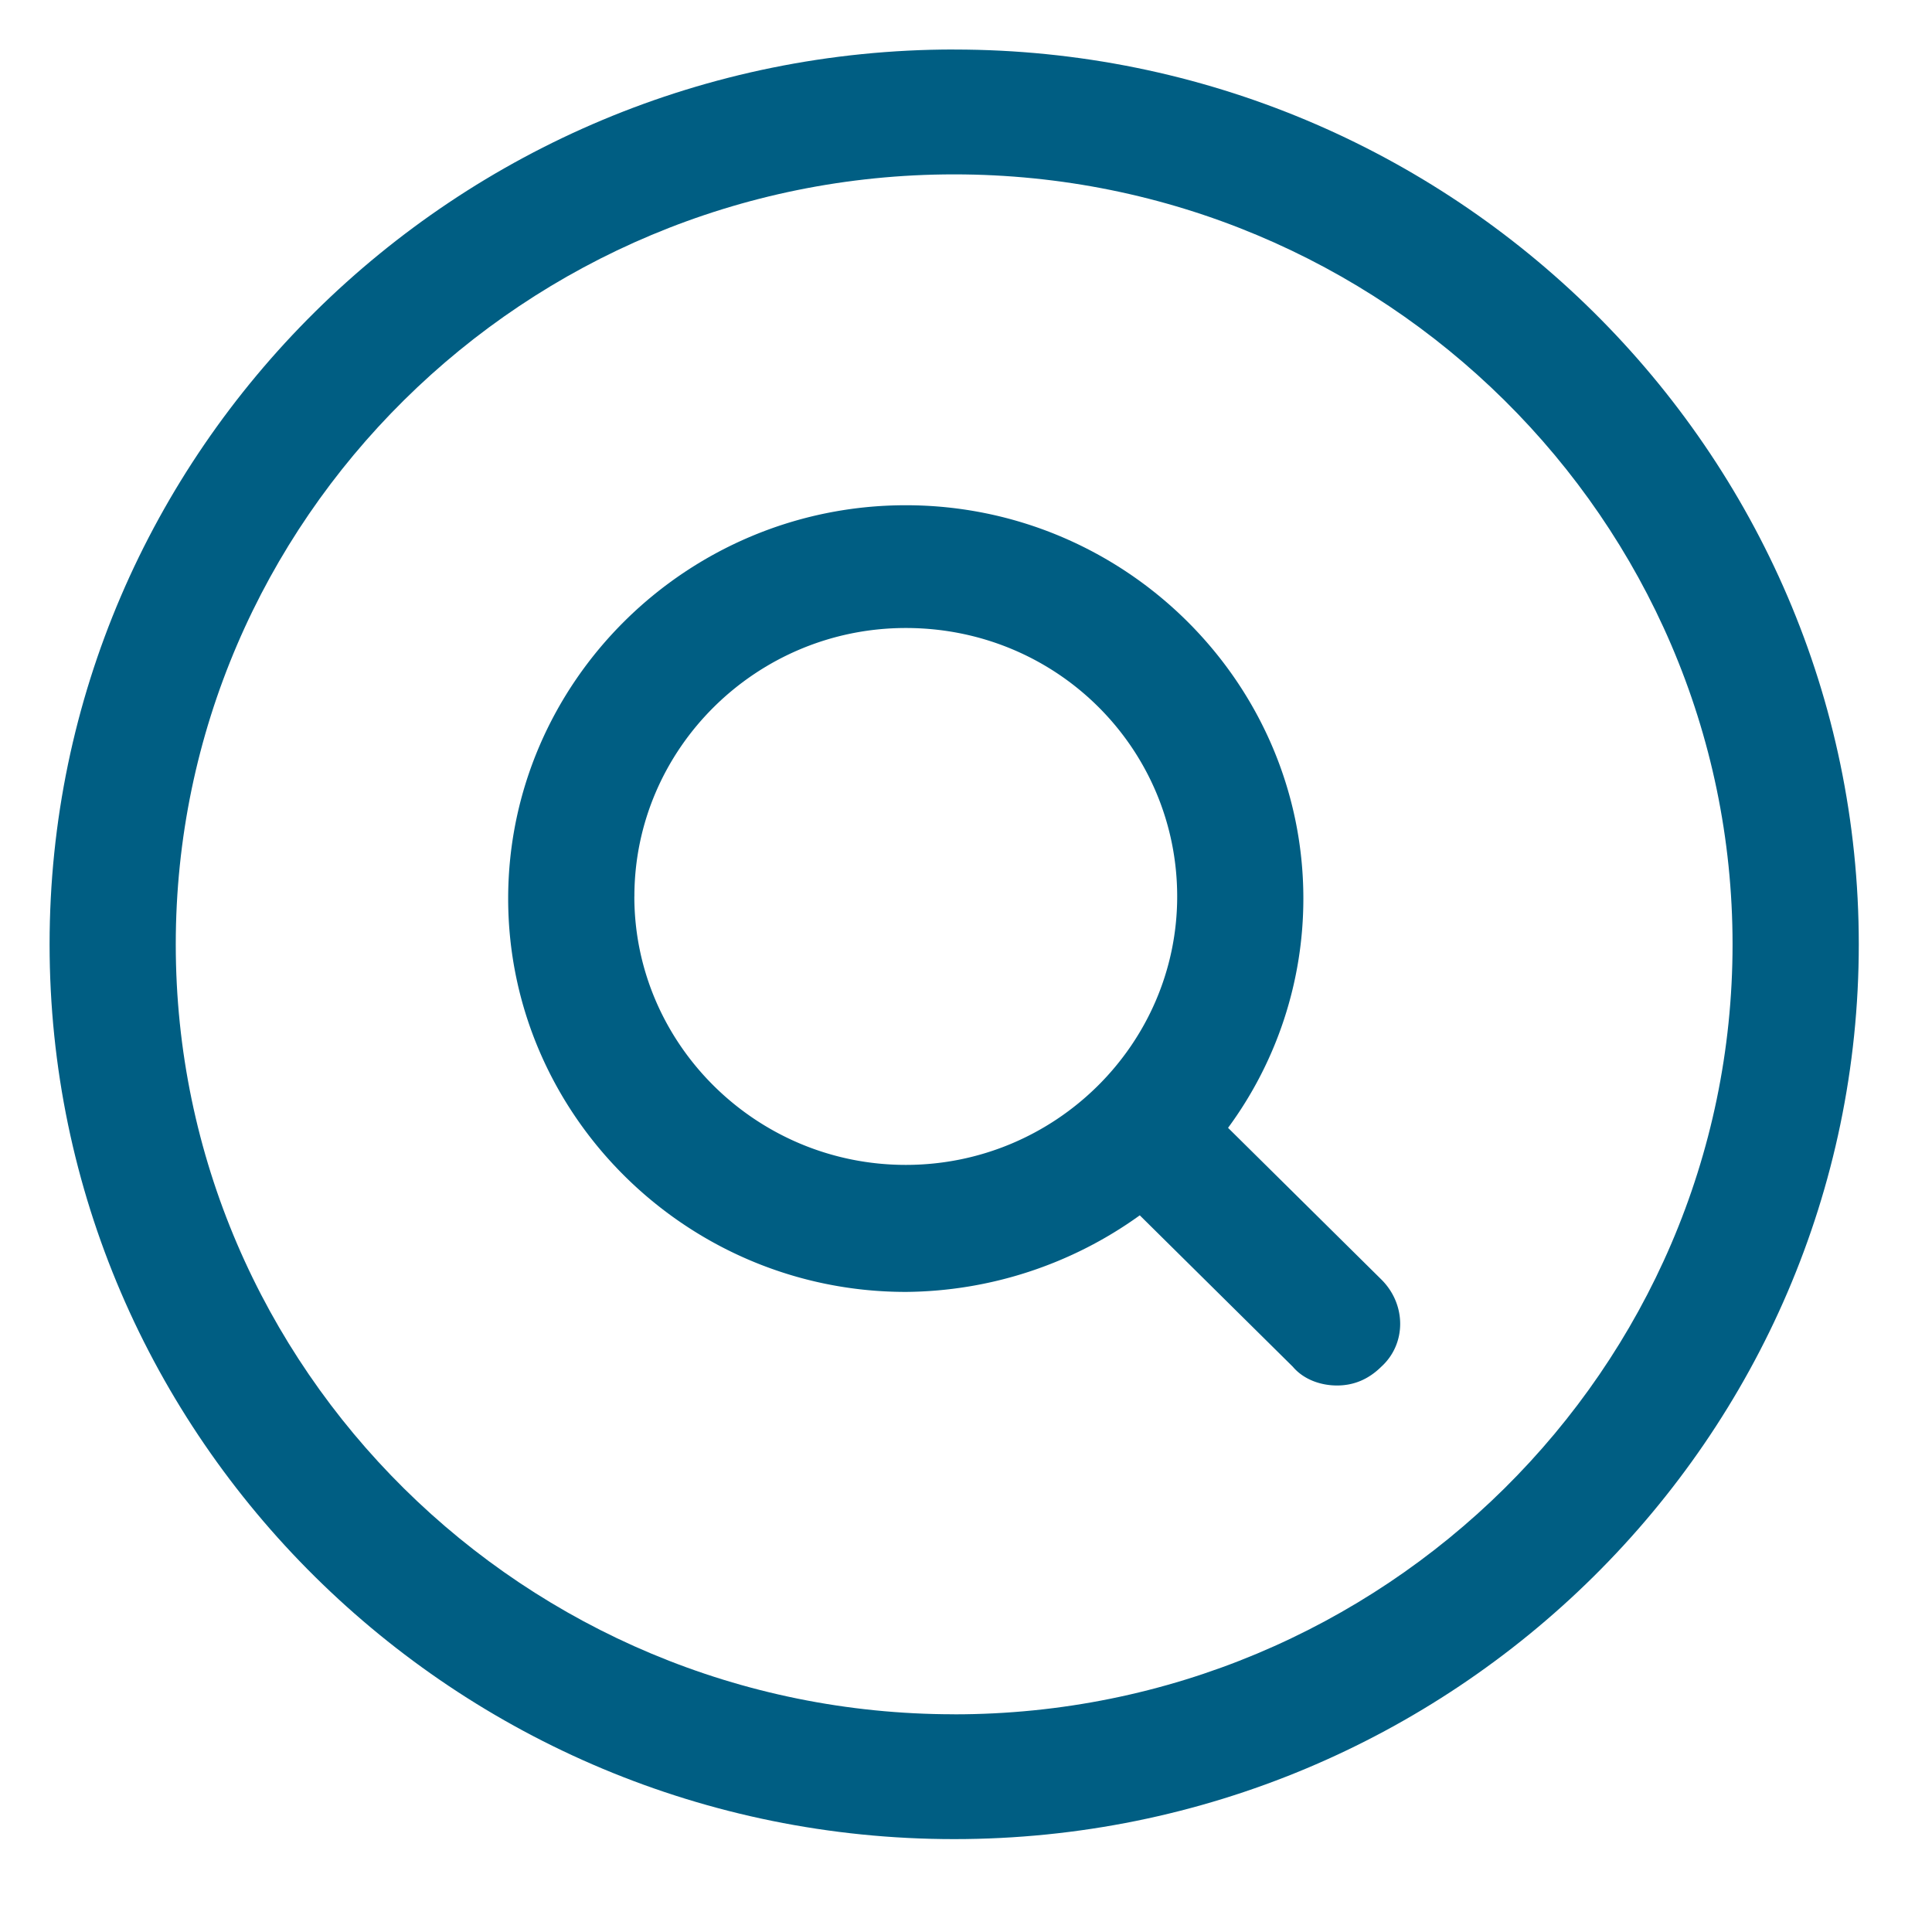 <svg version="1.1" id="Layer_1" xmlns="http://www.w3.org/2000/svg" x="0" y="0" viewBox="0 0 39 39" xml:space="preserve"><g><path fill="#005E83" d="M12.806 18.096c0-2.982 2.463-5.419 5.479-5.419 3.057 0 5.478 2.437 5.478 5.42 0 2.982-2.463 5.418-5.478 5.418-3.016 0-5.48-2.436-5.48-5.419m11.985 4.671a7.8 7.8 0 001.52-4.629c0-4.368-3.61-7.939-8.025-7.939-4.417 0-8.027 3.571-8.027 7.94 0 4.368 3.61 7.94 8.027 7.94a8.185 8.185 0 004.723-1.546l3.09 3.057c.213.252.553.378.892.378.34 0 .637-.126.892-.378.51-.462.51-1.26 0-1.764l-3.092-3.059z"/><path fill="#005E83" d="M19.261 34.605c-8.663 0-15.713-6.972-15.713-15.542S10.598 3.52 19.261 3.52s15.713 6.974 15.713 15.543c0 8.57-7.05 15.543-15.713 15.543m0-33.607C9.196 1 1.001 9.106 1.001 19.062s8.195 18.063 18.26 18.063 18.261-8.107 18.261-18.063S29.326 1 19.262 1"/></g></svg>